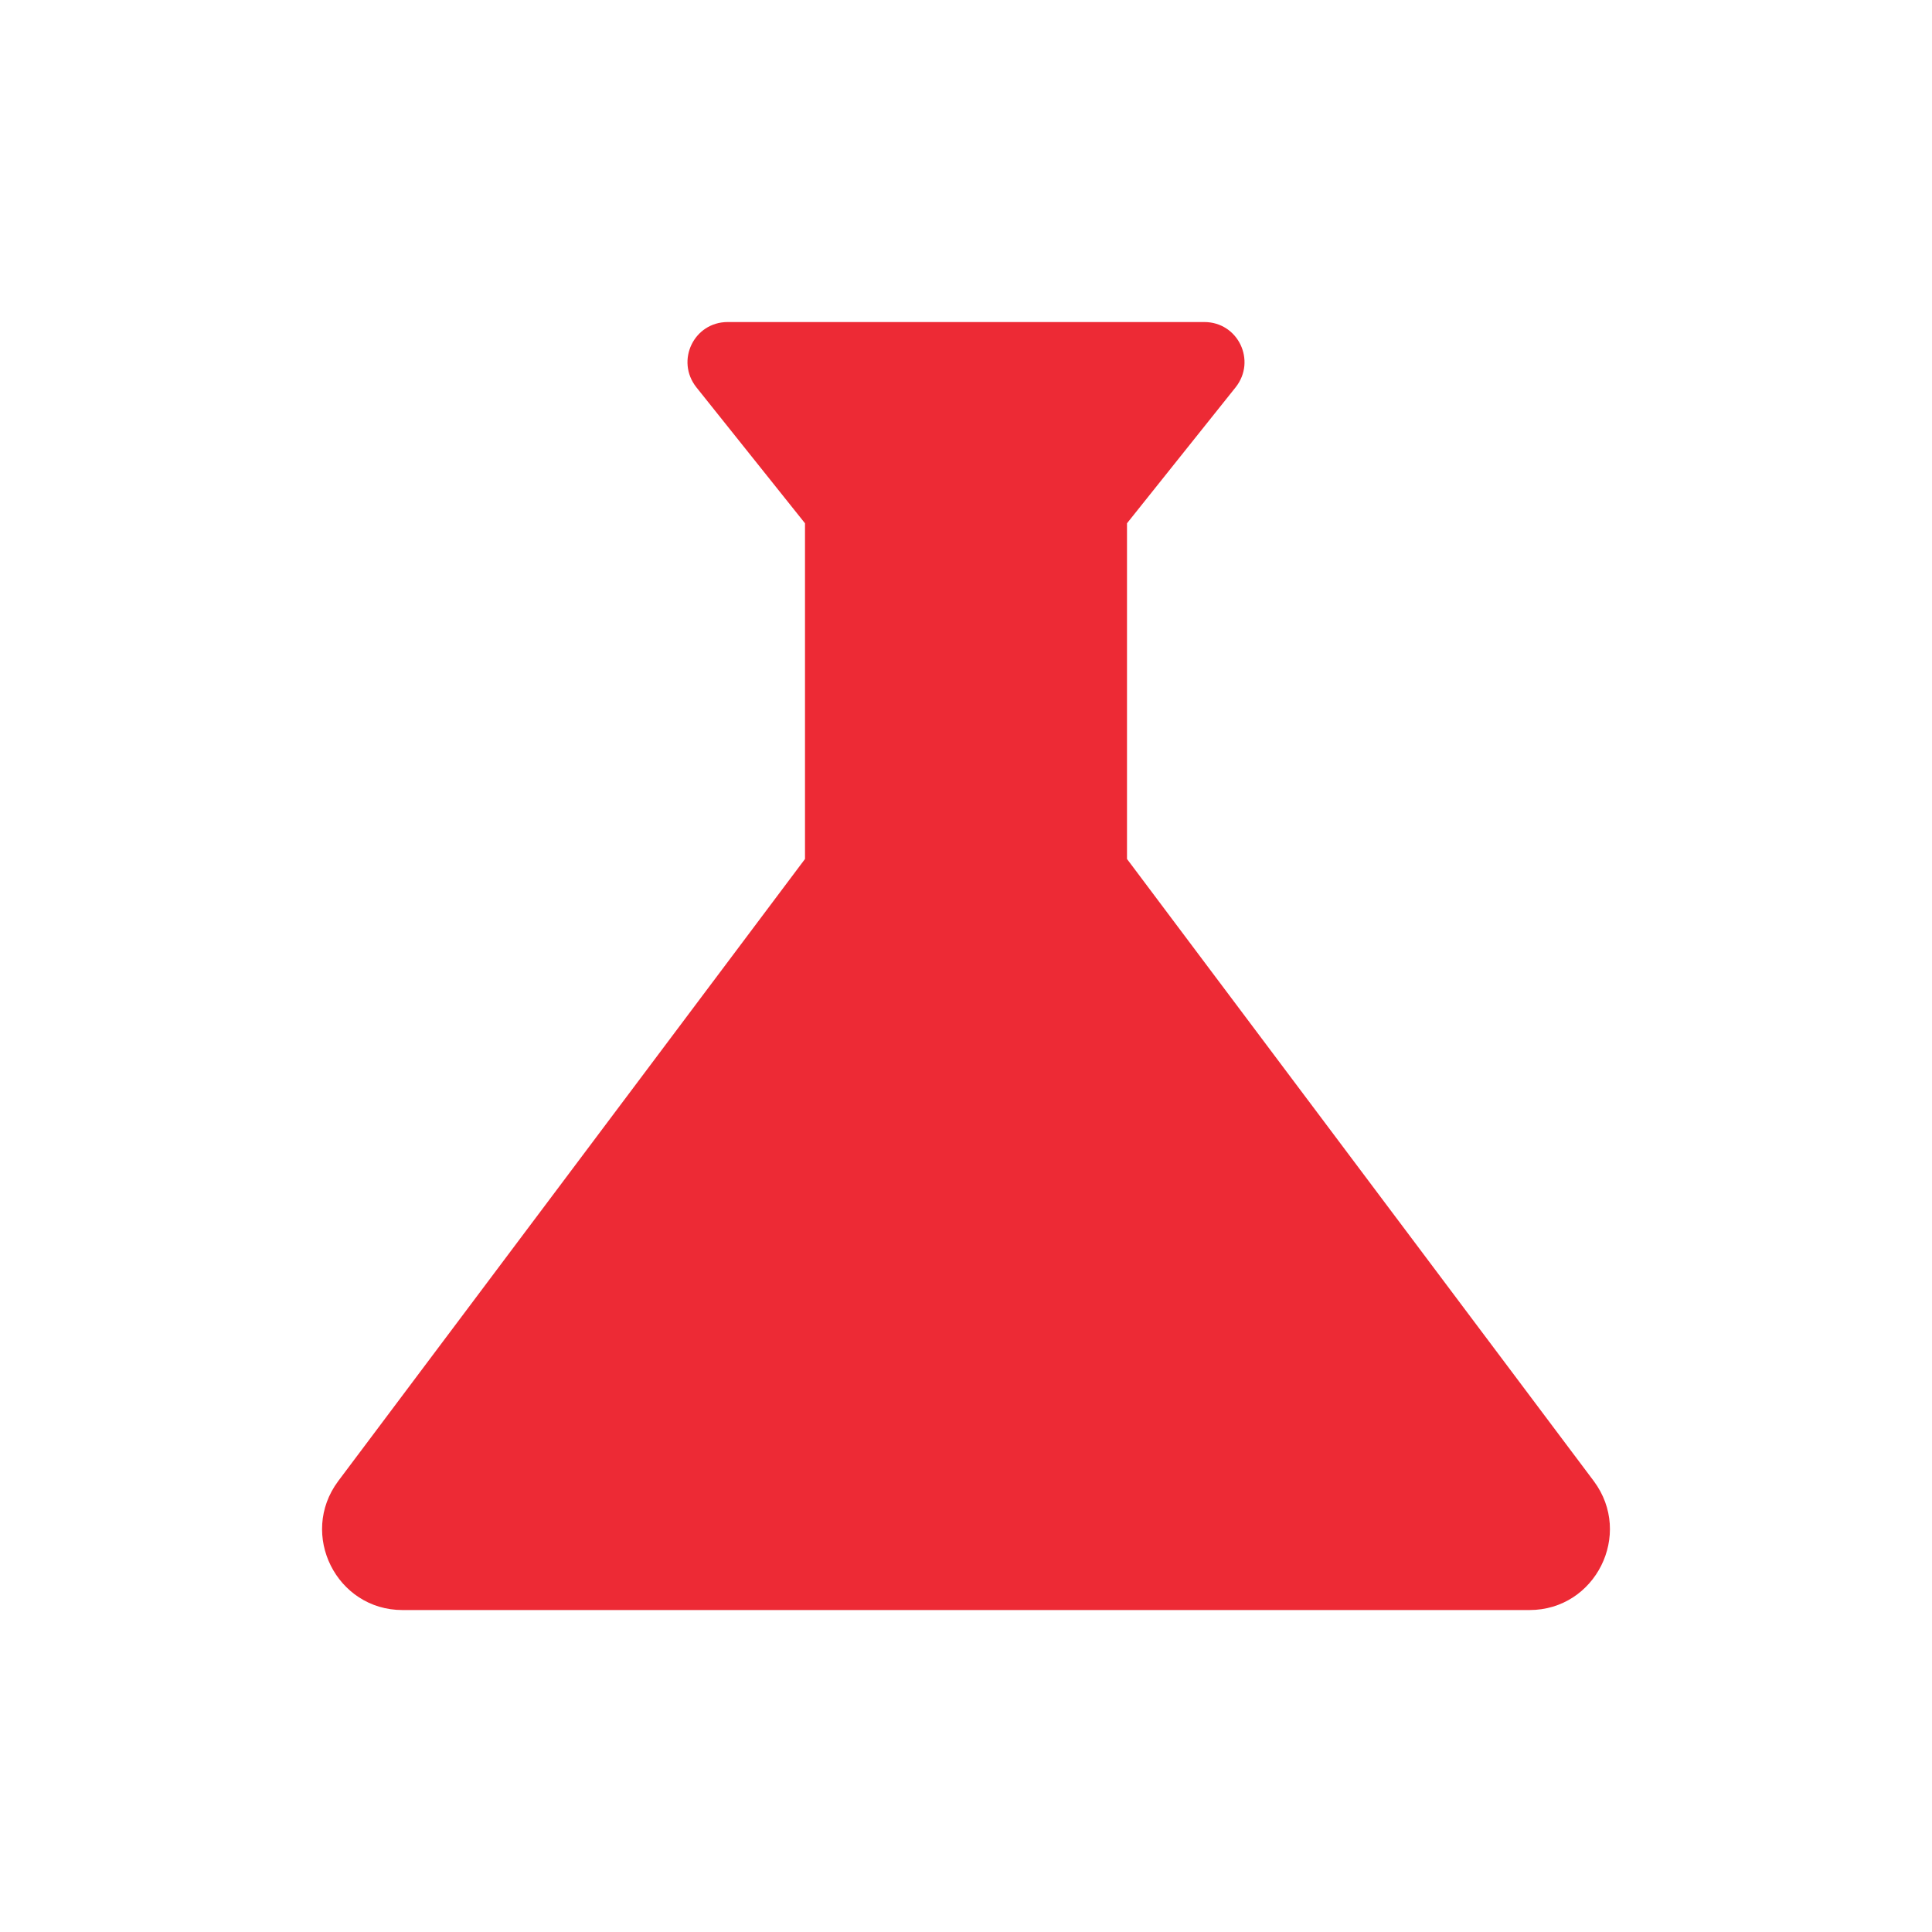 <svg width="48" height="48" viewBox="0 0 48 48" fill="none" xmlns="http://www.w3.org/2000/svg">
<path d="M39.6 36.801L28 21.341V13.001L30.7 9.621C31.22 8.961 30.76 8.001 29.92 8.001H18.08C17.24 8.001 16.78 8.961 17.3 9.621L20 13.001V21.341L8.4 36.801C7.42 38.121 8.36 40.001 10 40.001H38C39.64 40.001 40.58 38.121 39.6 36.801Z" fill="#ED2A35"/>
</svg>
